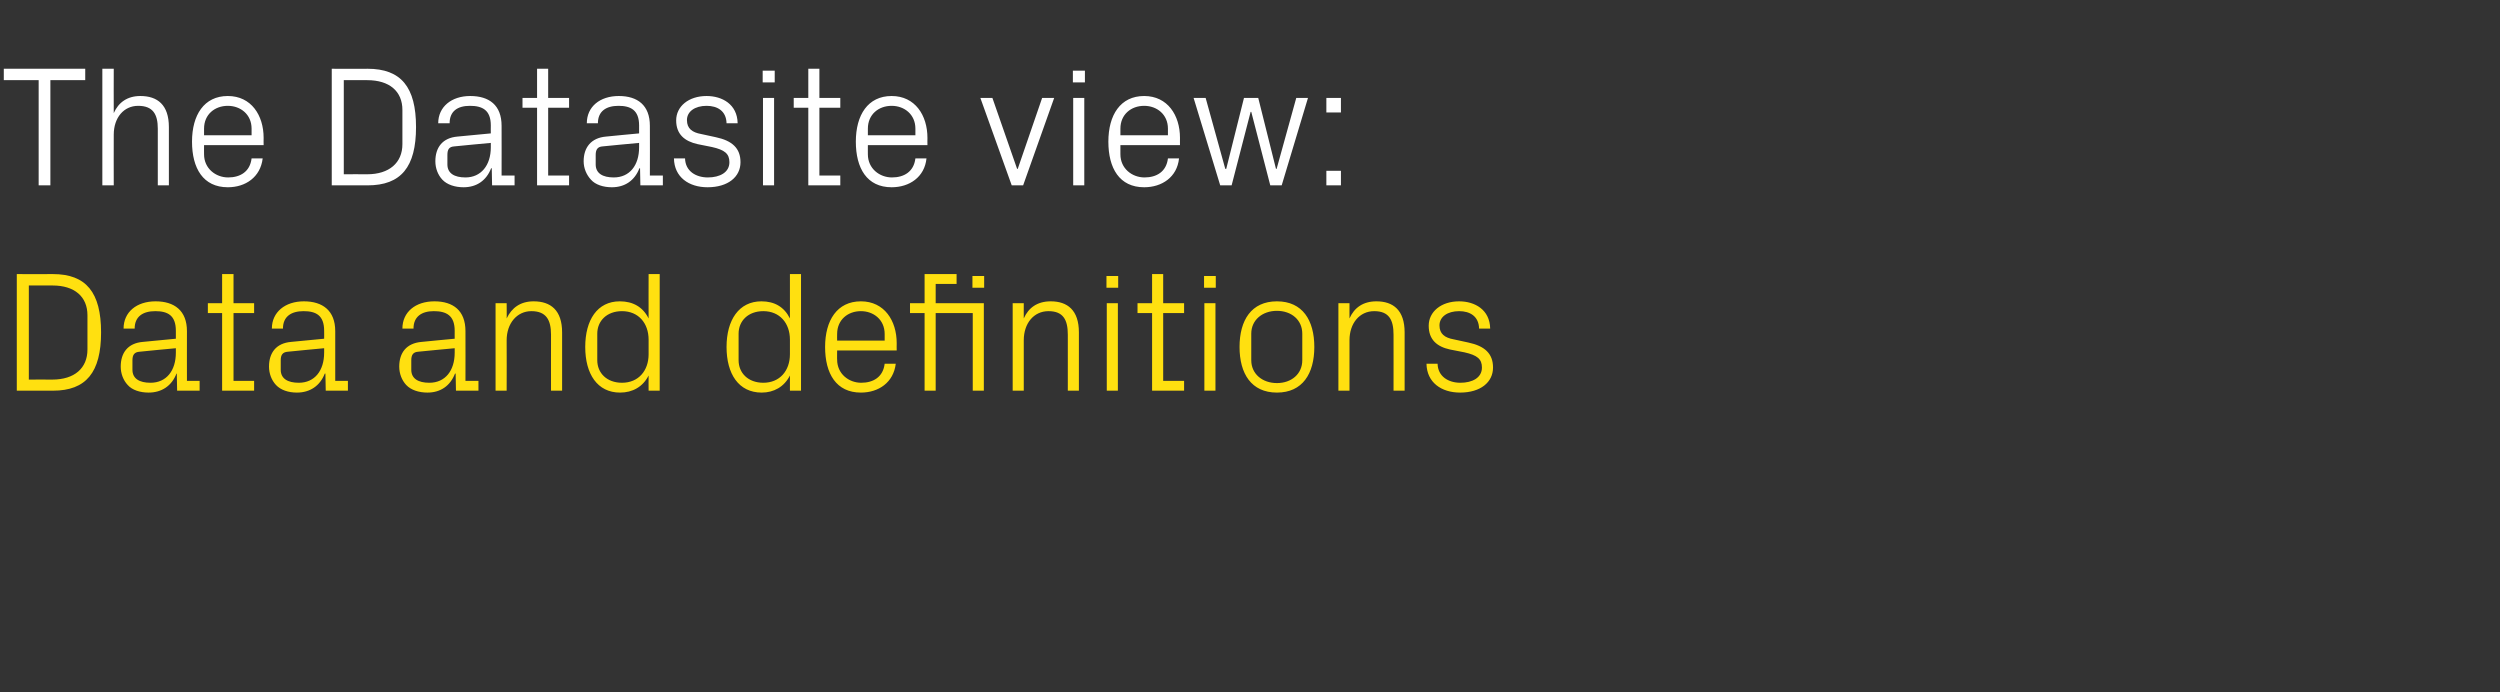 <?xml version="1.0" standalone="no"?><!DOCTYPE svg PUBLIC "-//W3C//DTD SVG 1.1//EN" "http://www.w3.org/Graphics/SVG/1.1/DTD/svg11.dtd"><svg xmlns="http://www.w3.org/2000/svg" version="1.1" width="789px" height="218.5px" viewBox="0 -15 789 218.5" style="top:-15px"><rect x="0" y="-15" width="789" height="218.5" fill="#333333" stroke="none"/>  <desc>The Datasite view: Data and definitions</desc>  <defs/>  <g id="Polygon29327">    <path d="M 16.7 71.5 C 27.2 71.5 31.9 77.3 31.9 89.9 C 31.9 102.5 27.2 108.3 16.7 108.3 C 16.69 108.27 5.3 108.3 5.3 108.3 L 5.3 71.5 C 5.3 71.5 16.69 71.55 16.7 71.5 Z M 9.1 75.1 L 9.1 104.8 C 9.1 104.8 16.52 104.76 16.5 104.8 C 23.5 104.8 27.6 101.2 27.6 95.3 C 27.6 95.3 27.6 84.5 27.6 84.5 C 27.6 78.6 23.5 75.1 16.6 75.1 C 16.58 75.06 9.1 75.1 9.1 75.1 Z M 55.5 89.4 C 55.5 84.5 52.9 83.2 49 83.2 C 45.1 83.2 42.5 84.9 42.5 88.7 C 42.5 88.7 39 88.7 39 88.7 C 39 83.5 43.1 80.1 49.1 80.1 C 55 80.1 59 83 59 89.5 C 58.97 89.48 59 105.2 59 105.2 L 63 105.2 L 63 108.3 L 55.9 108.3 L 55.8 102.9 C 55.8 102.9 55.67 102.92 55.7 102.9 C 54.2 106.8 51 108.9 46.9 108.9 C 44.2 108.9 41.7 108.1 40.3 106.5 C 38.9 105 38.1 102.9 38.1 100.7 C 38.1 96.4 40.3 93.3 45.1 92.9 C 45.09 92.88 55.5 91.9 55.5 91.9 C 55.5 91.9 55.51 89.37 55.5 89.4 Z M 44.1 96 C 42.4 96.1 41.8 97 41.8 98.7 C 41.8 98.7 41.8 101.7 41.8 101.7 C 41.8 104.5 44 105.8 47.5 105.8 C 52.5 105.8 55.5 102 55.5 96.3 C 55.51 96.28 55.5 94.9 55.5 94.9 C 55.5 94.9 44.06 95.96 44.1 96 Z M 73.7 105.2 L 80.2 105.2 L 80.2 108.3 L 70.1 108.3 L 70.1 83.8 L 65.6 83.8 L 65.6 80.7 L 70.1 80.7 L 70.1 71.5 L 73.7 71.5 L 73.7 80.7 L 80.2 80.7 L 80.2 83.8 L 73.7 83.8 L 73.7 105.2 Z M 102.3 89.4 C 102.3 84.5 99.7 83.2 95.8 83.2 C 91.9 83.2 89.3 84.9 89.3 88.7 C 89.3 88.7 85.8 88.7 85.8 88.7 C 85.8 83.5 90 80.1 95.9 80.1 C 101.8 80.1 105.8 83 105.8 89.5 C 105.78 89.48 105.8 105.2 105.8 105.2 L 109.8 105.2 L 109.8 108.3 L 102.8 108.3 L 102.7 102.9 C 102.7 102.9 102.49 102.92 102.5 102.9 C 101 106.8 97.8 108.9 93.7 108.9 C 91 108.9 88.6 108.1 87.1 106.5 C 85.7 105 84.9 102.9 84.9 100.7 C 84.9 96.4 87.1 93.3 91.9 92.9 C 91.91 92.88 102.3 91.9 102.3 91.9 C 102.3 91.9 102.33 89.37 102.3 89.4 Z M 90.9 96 C 89.2 96.1 88.6 97 88.6 98.7 C 88.6 98.7 88.6 101.7 88.6 101.7 C 88.6 104.5 90.8 105.8 94.3 105.8 C 99.3 105.8 102.3 102 102.3 96.3 C 102.33 96.28 102.3 94.9 102.3 94.9 C 102.3 94.9 90.88 95.96 90.9 96 Z M 143.5 89.4 C 143.5 84.5 140.8 83.2 136.9 83.2 C 133.1 83.2 130.5 84.9 130.5 88.7 C 130.5 88.7 127 88.7 127 88.7 C 127 83.5 131.1 80.1 137.1 80.1 C 143 80.1 146.9 83 146.9 89.5 C 146.93 89.48 146.9 105.2 146.9 105.2 L 151 105.2 L 151 108.3 L 143.9 108.3 L 143.8 102.9 C 143.8 102.9 143.64 102.92 143.6 102.9 C 142.1 106.8 139 108.9 134.9 108.9 C 132.2 108.9 129.7 108.1 128.2 106.5 C 126.8 105 126 102.9 126 100.7 C 126 96.4 128.2 93.3 133.1 92.9 C 133.05 92.88 143.5 91.9 143.5 91.9 C 143.5 91.9 143.48 89.37 143.5 89.4 Z M 132 96 C 130.4 96.1 129.8 97 129.8 98.7 C 129.8 98.7 129.8 101.7 129.8 101.7 C 129.8 104.5 132 105.8 135.5 105.8 C 140.5 105.8 143.5 102 143.5 96.3 C 143.48 96.28 143.5 94.9 143.5 94.9 C 143.5 94.9 132.03 95.96 132 96 Z M 173.9 90.6 C 173.9 86 172.4 83.2 167.7 83.2 C 163.2 83.2 159.9 87 159.9 92.4 C 159.95 92.45 159.9 108.3 159.9 108.3 L 156.4 108.3 L 156.4 80.7 L 159.9 80.7 C 159.9 80.7 159.95 85.54 159.9 85.5 C 161.5 82.1 164.3 80.1 168.4 80.1 C 173.8 80.1 177.4 82.9 177.4 89.9 C 177.39 89.91 177.4 108.3 177.4 108.3 L 173.9 108.3 C 173.9 108.3 173.88 90.56 173.9 90.6 Z M 204.7 92.2 C 204.7 87 201.5 83.2 196.3 83.2 C 191.5 83.2 188.5 86.3 188.5 90.3 C 188.5 90.3 188.5 98.7 188.5 98.7 C 188.5 102.7 191.5 105.8 196.3 105.8 C 201.5 105.8 204.7 102 204.7 96.8 C 204.7 96.8 204.7 92.2 204.7 92.2 Z M 204.7 108.3 C 204.7 108.3 204.66 103.52 204.7 103.5 C 202.9 107.1 199.6 108.9 195.7 108.9 C 188.5 108.9 184.7 103 184.7 94.5 C 184.7 86 188.5 80.1 195.6 80.1 C 199.8 80.1 202.9 81.9 204.7 85.5 C 204.66 85.48 204.7 71.5 204.7 71.5 L 208.2 71.5 L 208.2 108.3 L 204.7 108.3 Z M 249.3 92.2 C 249.3 87 246.1 83.2 240.9 83.2 C 236.1 83.2 233.1 86.3 233.1 90.3 C 233.1 90.3 233.1 98.7 233.1 98.7 C 233.1 102.7 236.1 105.8 240.9 105.8 C 246.1 105.8 249.3 102 249.3 96.8 C 249.3 96.8 249.3 92.2 249.3 92.2 Z M 249.3 108.3 C 249.3 108.3 249.31 103.52 249.3 103.5 C 247.5 107.1 244.2 108.9 240.4 108.9 C 233.1 108.9 229.3 103 229.3 94.5 C 229.3 86 233.2 80.1 240.3 80.1 C 244.5 80.1 247.5 81.9 249.3 85.5 C 249.31 85.48 249.3 71.5 249.3 71.5 L 252.8 71.5 L 252.8 108.3 L 249.3 108.3 Z M 279.2 90.4 C 279.2 85.9 275.7 83.2 271.7 83.2 C 267.6 83.2 264.2 85.9 264.2 90.4 C 264.16 90.45 264.2 92.5 264.2 92.5 L 279.2 92.5 C 279.2 92.5 279.18 90.45 279.2 90.4 Z M 282.7 99.8 C 282 105.7 277.3 108.9 271.7 108.9 C 263.9 108.9 260.4 102.9 260.4 94.5 C 260.4 86.1 264.2 80.1 271.7 80.1 C 279.1 80.1 283 86.2 283 93.3 C 282.96 93.26 283 95.6 283 95.6 L 264.2 95.6 C 264.2 95.6 264.16 98.55 264.2 98.5 C 264.2 103 267.9 105.8 271.8 105.8 C 275.6 105.8 278.7 104 279.2 99.8 C 279.2 99.8 282.7 99.8 282.7 99.8 Z M 307 108.3 L 307 83.8 L 295.3 83.8 L 295.3 108.3 L 291.8 108.3 L 291.8 83.8 L 287.2 83.8 L 287.2 80.7 L 291.8 80.7 L 291.8 71.5 L 301.9 71.5 L 301.9 74.6 L 295.3 74.6 L 295.3 80.7 L 310.5 80.7 L 310.5 108.3 L 307 108.3 Z M 310.6 75.8 L 306.9 75.8 L 306.9 72.1 L 310.6 72.1 L 310.6 75.8 Z M 337 90.6 C 337 86 335.6 83.2 330.9 83.2 C 326.3 83.2 323.1 87 323.1 92.4 C 323.08 92.45 323.1 108.3 323.1 108.3 L 319.6 108.3 L 319.6 80.7 L 323.1 80.7 C 323.1 80.7 323.08 85.54 323.1 85.5 C 324.6 82.1 327.4 80.1 331.6 80.1 C 336.9 80.1 340.5 82.9 340.5 89.9 C 340.52 89.91 340.5 108.3 340.5 108.3 L 337 108.3 C 337 108.3 337.01 90.56 337 90.6 Z M 349.3 108.3 L 349.3 80.7 L 352.8 80.7 L 352.8 108.3 L 349.3 108.3 Z M 352.9 75.8 L 349.2 75.8 L 349.2 72.1 L 352.9 72.1 L 352.9 75.8 Z M 367.1 105.2 L 373.7 105.2 L 373.7 108.3 L 363.6 108.3 L 363.6 83.8 L 359 83.8 L 359 80.7 L 363.6 80.7 L 363.6 71.5 L 367.1 71.5 L 367.1 80.7 L 373.7 80.7 L 373.7 83.8 L 367.1 83.8 L 367.1 105.2 Z M 380.1 108.3 L 380.1 80.7 L 383.6 80.7 L 383.6 108.3 L 380.1 108.3 Z M 383.7 75.8 L 380 75.8 L 380 72.1 L 383.7 72.1 L 383.7 75.8 Z M 403 80.1 C 411.1 80.1 414.8 86.1 414.8 94.5 C 414.8 102.9 411.1 108.9 403 108.9 C 394.9 108.9 391.2 102.9 391.2 94.5 C 391.2 86.1 394.9 80.1 403 80.1 Z M 411 90.3 C 411 86 407.6 83.1 403 83.1 C 398.4 83.1 394.9 86 394.9 90.3 C 394.9 90.3 394.9 98.7 394.9 98.7 C 394.9 103 398.4 105.9 403 105.9 C 407.6 105.9 411 103 411 98.7 C 411 98.7 411 90.3 411 90.3 Z M 439.8 90.6 C 439.8 86 438.4 83.2 433.7 83.2 C 429.1 83.2 425.9 87 425.9 92.4 C 425.89 92.45 425.9 108.3 425.9 108.3 L 422.4 108.3 L 422.4 80.7 L 425.9 80.7 C 425.9 80.7 425.89 85.54 425.9 85.5 C 427.4 82.1 430.2 80.1 434.4 80.1 C 439.7 80.1 443.3 82.9 443.3 89.9 C 443.33 89.91 443.3 108.3 443.3 108.3 L 439.8 108.3 C 439.8 108.3 439.82 90.56 439.8 90.6 Z M 463.4 93.1 C 468.6 94.2 471.2 96.6 471.2 101 C 471.2 105.6 467.3 108.9 460.8 108.9 C 454.9 108.9 450.3 105.7 450.2 99.8 C 450.2 99.8 453.7 99.8 453.7 99.8 C 453.8 103.8 457.1 105.8 460.9 105.8 C 464.7 105.8 467.7 104.2 467.7 101 C 467.7 98.3 466.2 97.1 462.2 96.2 C 462.2 96.2 457.6 95.3 457.6 95.3 C 453.5 94.4 450.9 92.2 450.9 87.8 C 450.9 83.4 454.8 80.1 460.5 80.1 C 465.4 80.1 470.2 82.7 470.3 88.7 C 470.3 88.7 466.8 88.7 466.8 88.7 C 466.7 84.8 463.9 83.2 460.5 83.2 C 456.8 83.2 454.3 85 454.3 87.7 C 454.3 90.4 456 91.6 458.8 92.1 C 458.8 92.1 463.4 93.1 463.4 93.1 Z " stroke="none" fill="#ffe010"/>  </g>  <g id="Polygon29326">    <path d="M 1.2 6.7 L 26.9 6.7 L 26.9 10.3 L 15.9 10.3 L 15.9 43.5 L 12.2 43.5 L 12.2 10.3 L 1.2 10.3 L 1.2 6.7 Z M 49.8 25.6 C 49.8 21.1 48.3 18.4 43.6 18.4 C 39.1 18.4 35.9 22.1 35.9 27.5 C 35.86 27.54 35.9 43.5 35.9 43.5 L 32.3 43.5 L 32.3 6.7 L 35.9 6.7 C 35.9 6.7 35.86 20.74 35.9 20.7 C 37.4 17.3 40.2 15.3 44.3 15.3 C 49.7 15.3 53.3 18.1 53.3 25.1 C 53.3 25.11 53.3 43.5 53.3 43.5 L 49.8 43.5 C 49.8 43.5 49.79 25.65 49.8 25.6 Z M 79.4 25.6 C 79.4 21.1 75.9 18.4 71.9 18.4 C 67.8 18.4 64.4 21.1 64.4 25.6 C 64.37 25.65 64.4 27.7 64.4 27.7 L 79.4 27.7 C 79.4 27.7 79.38 25.65 79.4 25.6 Z M 82.9 35 C 82.2 40.9 77.5 44.1 71.9 44.1 C 64.1 44.1 60.6 38.1 60.6 29.7 C 60.6 21.3 64.4 15.3 71.9 15.3 C 79.3 15.3 83.2 21.4 83.2 28.5 C 83.16 28.46 83.2 30.8 83.2 30.8 L 64.4 30.8 C 64.4 30.8 64.37 33.75 64.4 33.7 C 64.4 38.2 68.1 41 72 41 C 75.8 41 78.9 39.2 79.4 35 C 79.4 35 82.9 35 82.9 35 Z M 116 6.7 C 126.6 6.7 131.3 12.5 131.3 25.1 C 131.3 37.7 126.6 43.5 116 43.5 C 116.04 43.47 104.7 43.5 104.7 43.5 L 104.7 6.7 C 104.7 6.7 116.04 6.75 116 6.7 Z M 108.5 10.3 L 108.5 40 C 108.5 40 115.88 39.96 115.9 40 C 122.8 40 127 36.4 127 30.5 C 127 30.5 127 19.7 127 19.7 C 127 13.8 122.9 10.3 115.9 10.3 C 115.94 10.26 108.5 10.3 108.5 10.3 Z M 154.9 24.6 C 154.9 19.7 152.2 18.4 148.3 18.4 C 144.4 18.4 141.9 20.1 141.9 23.9 C 141.9 23.9 138.3 23.9 138.3 23.9 C 138.3 18.7 142.5 15.3 148.4 15.3 C 154.4 15.3 158.3 18.2 158.3 24.7 C 158.33 24.68 158.3 40.4 158.3 40.4 L 162.4 40.4 L 162.4 43.5 L 155.3 43.5 L 155.2 38.1 C 155.2 38.1 155.03 38.12 155 38.1 C 153.5 42 150.4 44.1 146.3 44.1 C 143.6 44.1 141.1 43.3 139.6 41.7 C 138.2 40.2 137.4 38.1 137.4 35.9 C 137.4 31.6 139.6 28.5 144.4 28.1 C 144.45 28.08 154.9 27.1 154.9 27.1 C 154.9 27.1 154.87 24.57 154.9 24.6 Z M 143.4 31.2 C 141.7 31.3 141.2 32.2 141.2 33.9 C 141.2 33.9 141.2 36.9 141.2 36.9 C 141.2 39.7 143.4 41 146.9 41 C 151.8 41 154.9 37.2 154.9 31.5 C 154.87 31.48 154.9 30.1 154.9 30.1 C 154.9 30.1 143.42 31.16 143.4 31.2 Z M 173 40.4 L 179.6 40.4 L 179.6 43.5 L 169.5 43.5 L 169.5 19 L 164.9 19 L 164.9 15.9 L 169.5 15.9 L 169.5 6.7 L 173 6.7 L 173 15.9 L 179.6 15.9 L 179.6 19 L 173 19 L 173 40.4 Z M 201.7 24.6 C 201.7 19.7 199 18.4 195.2 18.4 C 191.3 18.4 188.7 20.1 188.7 23.9 C 188.7 23.9 185.2 23.9 185.2 23.9 C 185.2 18.7 189.3 15.3 195.3 15.3 C 201.2 15.3 205.1 18.2 205.1 24.7 C 205.14 24.68 205.1 40.4 205.1 40.4 L 209.2 40.4 L 209.2 43.5 L 202.1 43.5 L 202 38.1 C 202 38.1 201.85 38.12 201.8 38.1 C 200.3 42 197.2 44.1 193.1 44.1 C 190.4 44.1 187.9 43.3 186.5 41.7 C 185.1 40.2 184.2 38.1 184.2 35.9 C 184.2 31.6 186.5 28.5 191.3 28.1 C 191.26 28.08 201.7 27.1 201.7 27.1 C 201.7 27.1 201.69 24.57 201.7 24.6 Z M 190.2 31.2 C 188.6 31.3 188 32.2 188 33.9 C 188 33.9 188 36.9 188 36.9 C 188 39.7 190.2 41 193.7 41 C 198.7 41 201.7 37.2 201.7 31.5 C 201.69 31.48 201.7 30.1 201.7 30.1 C 201.7 30.1 190.24 31.16 190.2 31.2 Z M 225.9 28.3 C 231.1 29.4 233.7 31.8 233.7 36.2 C 233.7 40.8 229.8 44.1 223.3 44.1 C 217.4 44.1 212.8 40.9 212.7 35 C 212.7 35 216.2 35 216.2 35 C 216.3 39 219.6 41 223.4 41 C 227.2 41 230.2 39.4 230.2 36.2 C 230.2 33.5 228.7 32.3 224.7 31.4 C 224.7 31.4 220.2 30.5 220.2 30.5 C 216.1 29.6 213.4 27.4 213.4 23 C 213.4 18.6 217.3 15.3 223 15.3 C 227.9 15.3 232.7 17.9 232.8 23.9 C 232.8 23.9 229.3 23.9 229.3 23.9 C 229.2 20 226.4 18.4 223 18.4 C 219.3 18.4 216.8 20.2 216.8 22.9 C 216.8 25.6 218.5 26.8 221.3 27.3 C 221.3 27.3 225.9 28.3 225.9 28.3 Z M 240.8 43.5 L 240.8 15.9 L 244.3 15.9 L 244.3 43.5 L 240.8 43.5 Z M 244.5 11 L 240.7 11 L 240.7 7.3 L 244.5 7.3 L 244.5 11 Z M 258.6 40.4 L 265.2 40.4 L 265.2 43.5 L 255.1 43.5 L 255.1 19 L 250.5 19 L 250.5 15.9 L 255.1 15.9 L 255.1 6.7 L 258.6 6.7 L 258.6 15.9 L 265.2 15.9 L 265.2 19 L 258.6 19 L 258.6 40.4 Z M 288.9 25.6 C 288.9 21.1 285.4 18.4 281.4 18.4 C 277.3 18.4 273.9 21.1 273.9 25.6 C 273.88 25.65 273.9 27.7 273.9 27.7 L 288.9 27.7 C 288.9 27.7 288.89 25.65 288.9 25.6 Z M 292.4 35 C 291.8 40.9 287 44.1 281.4 44.1 C 273.6 44.1 270.1 38.1 270.1 29.7 C 270.1 21.3 273.9 15.3 281.4 15.3 C 288.8 15.3 292.7 21.4 292.7 28.5 C 292.67 28.46 292.7 30.8 292.7 30.8 L 273.9 30.8 C 273.9 30.8 273.88 33.75 273.9 33.7 C 273.9 38.2 277.6 41 281.5 41 C 285.3 41 288.4 39.2 288.9 35 C 288.9 35 292.4 35 292.4 35 Z M 321.2 38.3 L 328.9 15.9 L 332.7 15.9 L 322.9 43.5 L 319.3 43.5 L 309.4 15.9 L 313.2 15.9 L 321 38.3 L 321.2 38.3 Z M 338.7 43.5 L 338.7 15.9 L 342.2 15.9 L 342.2 43.5 L 338.7 43.5 Z M 342.4 11 L 338.6 11 L 338.6 7.3 L 342.4 7.3 L 342.4 11 Z M 368.6 25.6 C 368.6 21.1 365.1 18.4 361.1 18.4 C 357 18.4 353.6 21.1 353.6 25.6 C 353.59 25.65 353.6 27.7 353.6 27.7 L 368.6 27.7 C 368.6 27.7 368.6 25.65 368.6 25.6 Z M 372.1 35 C 371.5 40.9 366.7 44.1 361.1 44.1 C 353.3 44.1 349.8 38.1 349.8 29.7 C 349.8 21.3 353.6 15.3 361.1 15.3 C 368.5 15.3 372.4 21.4 372.4 28.5 C 372.38 28.46 372.4 30.8 372.4 30.8 L 353.6 30.8 C 353.6 30.8 353.59 33.75 353.6 33.7 C 353.6 38.2 357.3 41 361.2 41 C 365 41 368.1 39.2 368.6 35 C 368.6 35 372.1 35 372.1 35 Z M 387 38.3 L 392.6 15.9 L 397.1 15.9 L 402.7 38.3 L 402.9 38.3 L 409.1 15.9 L 412.8 15.9 L 404.5 43.5 L 400.9 43.5 L 394.9 20.3 L 394.7 20.3 L 388.7 43.5 L 385.1 43.5 L 376.7 15.9 L 380.5 15.9 L 386.7 38.3 L 387 38.3 Z M 423.2 43.5 L 418.6 43.5 L 418.6 38.9 L 423.2 38.9 L 423.2 43.5 Z M 423.2 20.5 L 418.6 20.5 L 418.6 15.9 L 423.2 15.9 L 423.2 20.5 Z " stroke="none" fill="#fff"/>  </g></svg>